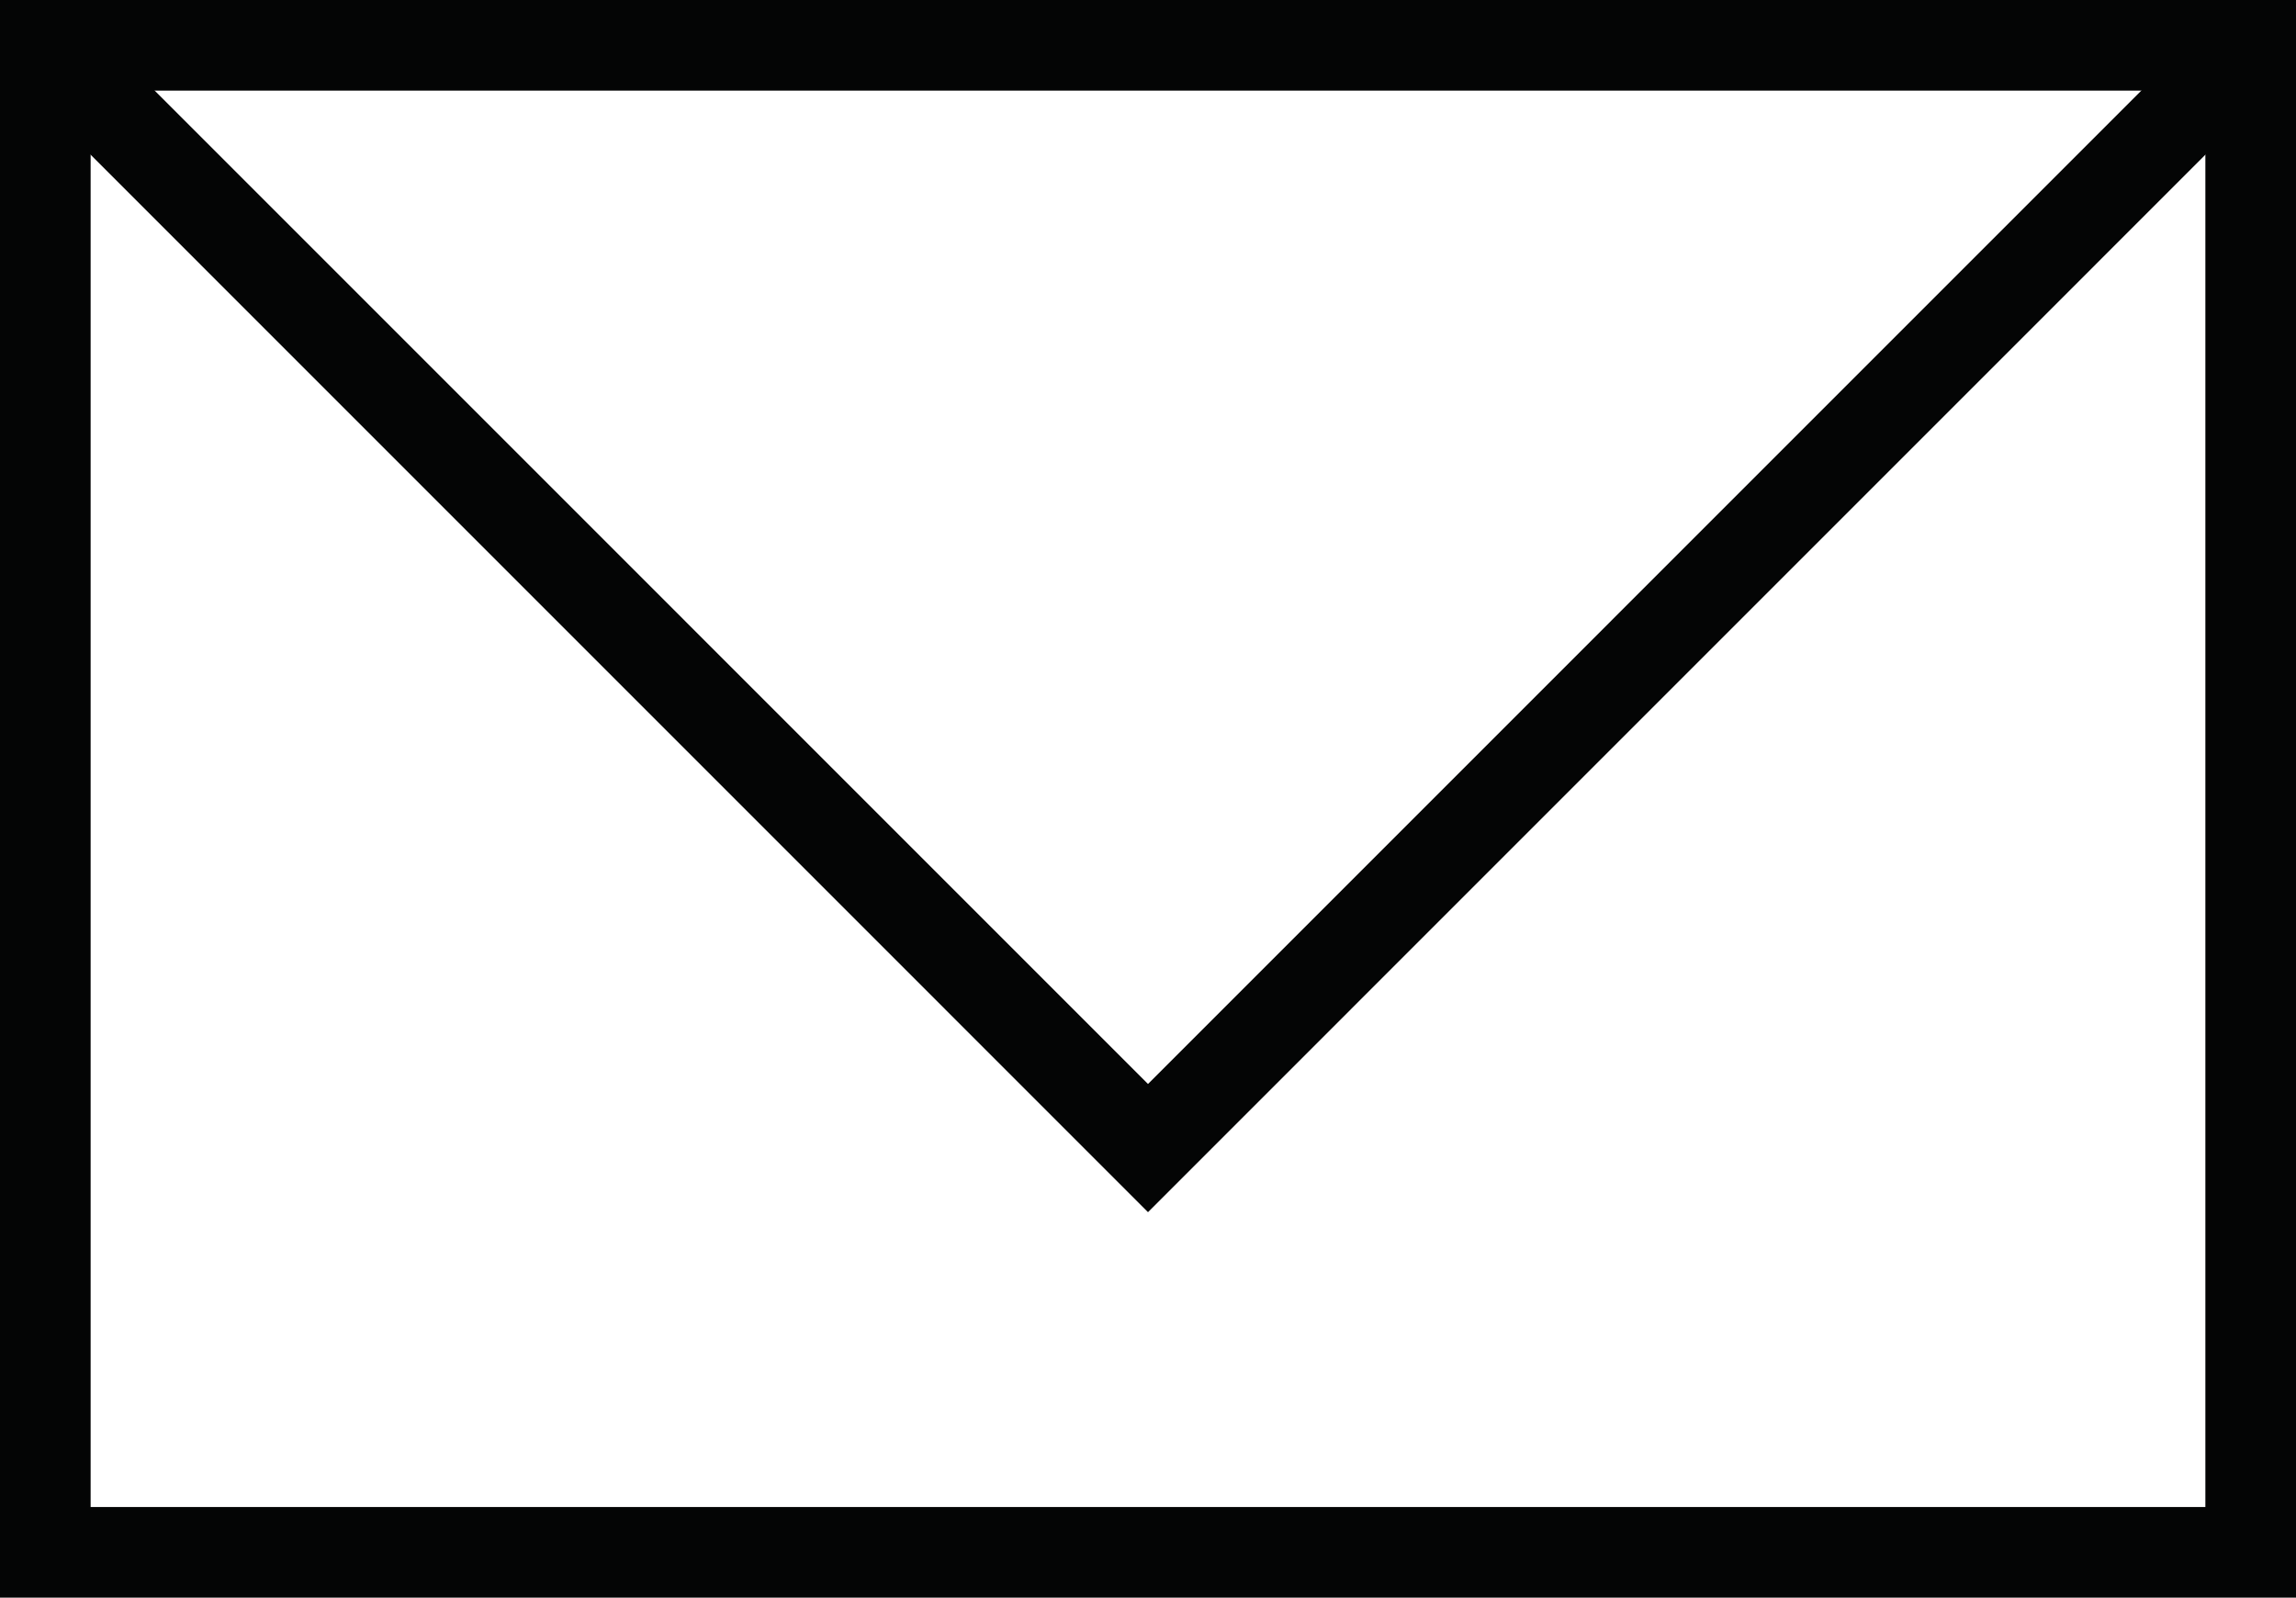 <?xml version="1.0" encoding="utf-8"?>
<!-- Generator: Adobe Illustrator 16.0.0, SVG Export Plug-In . SVG Version: 6.00 Build 0)  -->
<!DOCTYPE svg PUBLIC "-//W3C//DTD SVG 1.1//EN" "http://www.w3.org/Graphics/SVG/1.1/DTD/svg11.dtd">
<svg version="1.1" id="Layer_1" xmlns="http://www.w3.org/2000/svg" xmlns:xlink="http://www.w3.org/1999/xlink" x="0px" y="0px"
	 width="25.332px" height="17.627px" viewBox="0 0 25.332 17.627" enable-background="new 0 0 25.332 17.627" xml:space="preserve">
<rect x="0.5" y="0.5" fill="none" stroke="#040505" stroke-miterlimit="10" width="24.332" height="16.627"/>
<polyline fill="none" stroke="#040505" stroke-miterlimit="10" points="24.832,0.5 12.666,12.667 0.5,0.5 "/>
</svg>

